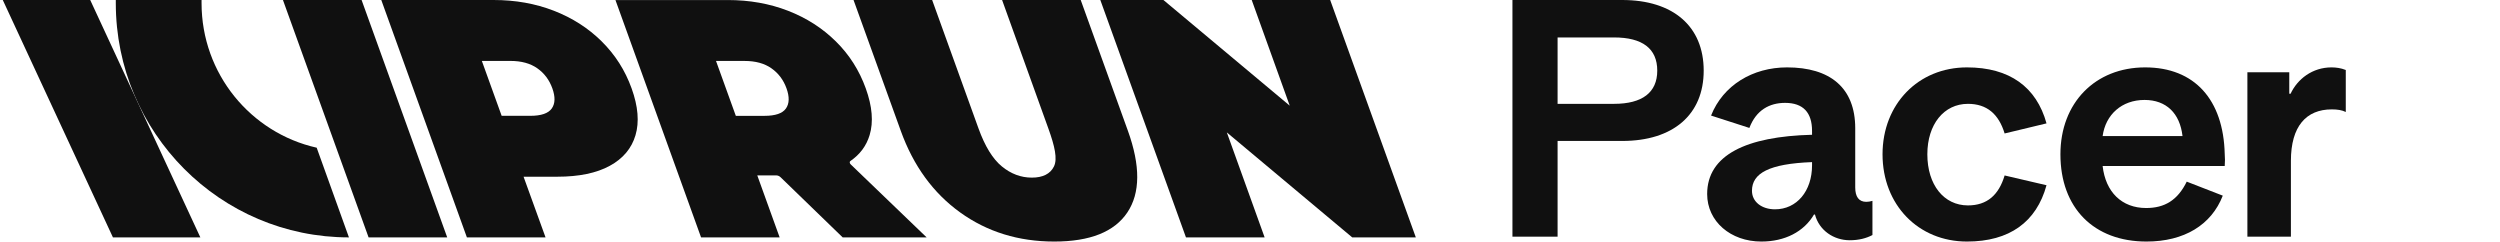 <svg width="207" height="20" viewBox="0 0 207 20" fill="none" xmlns="http://www.w3.org/2000/svg">
<g clip-path="url(#clip0_1_7935)">
<path d="M30.519 19.656L23.428 0H29.94L37.029 19.656H30.517H30.519Z" fill="#101010"/>
<path d="M49.818 3.424C48.705 2.325 47.385 1.48 45.857 0.888C44.33 0.296 42.665 0 40.863 0H31.57L38.659 19.656H45.171L43.351 14.632H46.139C47.941 14.632 49.389 14.331 50.487 13.731C51.586 13.132 52.297 12.287 52.619 11.195C52.943 10.104 52.836 8.812 52.297 7.317C51.758 5.82 50.929 4.523 49.816 3.424H49.818ZM45.688 8.98C45.401 9.387 44.809 9.59 43.908 9.59H41.537L39.897 5.045H42.268C43.169 5.045 43.91 5.248 44.487 5.654C45.066 6.06 45.483 6.615 45.735 7.317C45.987 8.02 45.972 8.574 45.688 8.98Z" fill="#101010"/>
<path d="M70.443 13.616C70.343 13.521 70.328 13.39 70.41 13.333C71.207 12.788 71.738 12.073 72.005 11.185C72.332 10.104 72.225 8.817 71.686 7.32C71.147 5.822 70.321 4.525 69.207 3.427C68.094 2.328 66.774 1.483 65.246 0.891C63.719 0.299 62.054 0.003 60.252 0.003H50.959L58.048 19.656H64.555L62.703 14.524H64.288C64.405 14.524 64.537 14.582 64.637 14.68L69.772 19.654H76.723L70.441 13.614L70.443 13.616ZM59.286 5.047H61.657C62.558 5.047 63.299 5.25 63.876 5.657C64.455 6.063 64.872 6.617 65.124 7.32C65.376 8.022 65.361 8.577 65.076 8.983C64.792 9.389 64.198 9.592 63.297 9.592H60.926L59.286 5.047Z" fill="#101010"/>
<path d="M87.291 20C84.331 20 81.735 19.197 79.501 17.589C77.267 15.981 75.627 13.729 74.582 10.826L70.673 0H77.182L81.019 10.633C81.553 12.111 82.197 13.159 82.953 13.779C83.709 14.399 84.538 14.707 85.439 14.707C86.34 14.707 86.969 14.399 87.269 13.779C87.571 13.159 87.336 12.111 86.802 10.633L82.973 0H89.483L93.389 10.826C94.435 13.726 94.42 15.981 93.346 17.589C92.271 19.197 90.254 20 87.296 20H87.291Z" fill="#101010"/>
<path d="M110.139 0L117.23 19.656H111.964L101.581 10.964L104.711 19.656H98.198L91.107 0H96.331L106.79 8.75L103.642 0H110.139Z" fill="#101010"/>
<path d="M0.23 0H7.469L16.589 19.656H9.351L0.23 0Z" fill="#101010"/>
<path d="M28.892 19.656C18.232 19.656 9.588 10.972 9.588 0.258V0H16.689V0.258C16.687 6.111 20.765 11.005 26.221 12.229L28.892 19.656Z" fill="#101010"/>
<path d="M125.23 19.596V0H134.318C138.539 0 141.066 2.183 141.066 5.849C141.066 9.488 138.539 11.671 134.318 11.671H128.968V19.596H125.23ZM128.968 8.598H133.646C135.985 8.598 137.221 7.655 137.221 5.849C137.221 4.016 135.985 3.1 133.646 3.1H128.968V8.598Z" fill="#101010"/>
<path d="M155.038 19.461C154.527 19.73 153.908 19.892 153.156 19.892C151.838 19.892 150.628 19.084 150.279 17.763H150.198C149.365 19.191 147.779 20 145.843 20C143.289 20 141.353 18.329 141.353 16.065C141.353 12.83 144.606 11.294 150.037 11.159V10.836C150.037 9.326 149.311 8.518 147.805 8.518C146.515 8.518 145.413 9.111 144.848 10.593L141.676 9.569C142.67 7.062 145.117 5.58 147.967 5.58C151.516 5.58 153.613 7.251 153.613 10.62V15.526C153.613 16.28 153.908 16.712 154.527 16.712C154.688 16.712 154.849 16.685 155.038 16.631V19.461ZM145.063 15.795C145.063 16.712 145.87 17.331 146.972 17.331C148.773 17.331 150.037 15.822 150.037 13.693V13.423C146.488 13.558 145.063 14.34 145.063 15.795Z" fill="#101010"/>
<path d="M162.864 20C158.831 20 155.874 16.954 155.874 12.776C155.874 8.625 158.831 5.58 162.864 5.58C166.386 5.58 168.618 7.197 169.451 10.216L165.983 11.051C165.499 9.461 164.531 8.598 162.945 8.598C160.955 8.598 159.584 10.296 159.584 12.776C159.584 15.31 160.955 17.008 162.945 17.008C164.531 17.008 165.499 16.146 165.983 14.528L169.451 15.337C168.618 18.383 166.386 20 162.864 20Z" fill="#101010"/>
<path d="M177.728 20C173.373 20 170.603 17.224 170.603 12.776C170.603 8.518 173.48 5.58 177.62 5.58C181.707 5.58 184.1 8.248 184.207 12.749C184.234 13.073 184.234 13.396 184.207 13.747H174.098C174.34 15.903 175.685 17.224 177.701 17.224C179.234 17.224 180.309 16.577 181.062 15.04L184.046 16.2C183.105 18.625 180.847 20 177.728 20ZM174.098 11.267H180.712C180.497 9.38 179.368 8.275 177.567 8.275C175.685 8.275 174.34 9.488 174.098 11.267Z" fill="#101010"/>
<path d="M186.084 19.596V5.984H189.552V7.763H189.66C190.225 6.55 191.461 5.58 193.048 5.58C193.424 5.58 193.827 5.633 194.23 5.795V9.272C193.908 9.111 193.531 9.057 193.074 9.057C190.95 9.057 189.687 10.458 189.687 13.315V19.596H186.084Z" fill="#101010"/>
</g>
<defs>
<clipPath id="clip0_1_7935">
<rect width="206" height="20" fill="white" transform="translate(0.23)"/>
</clipPath>
</defs>
</svg>
